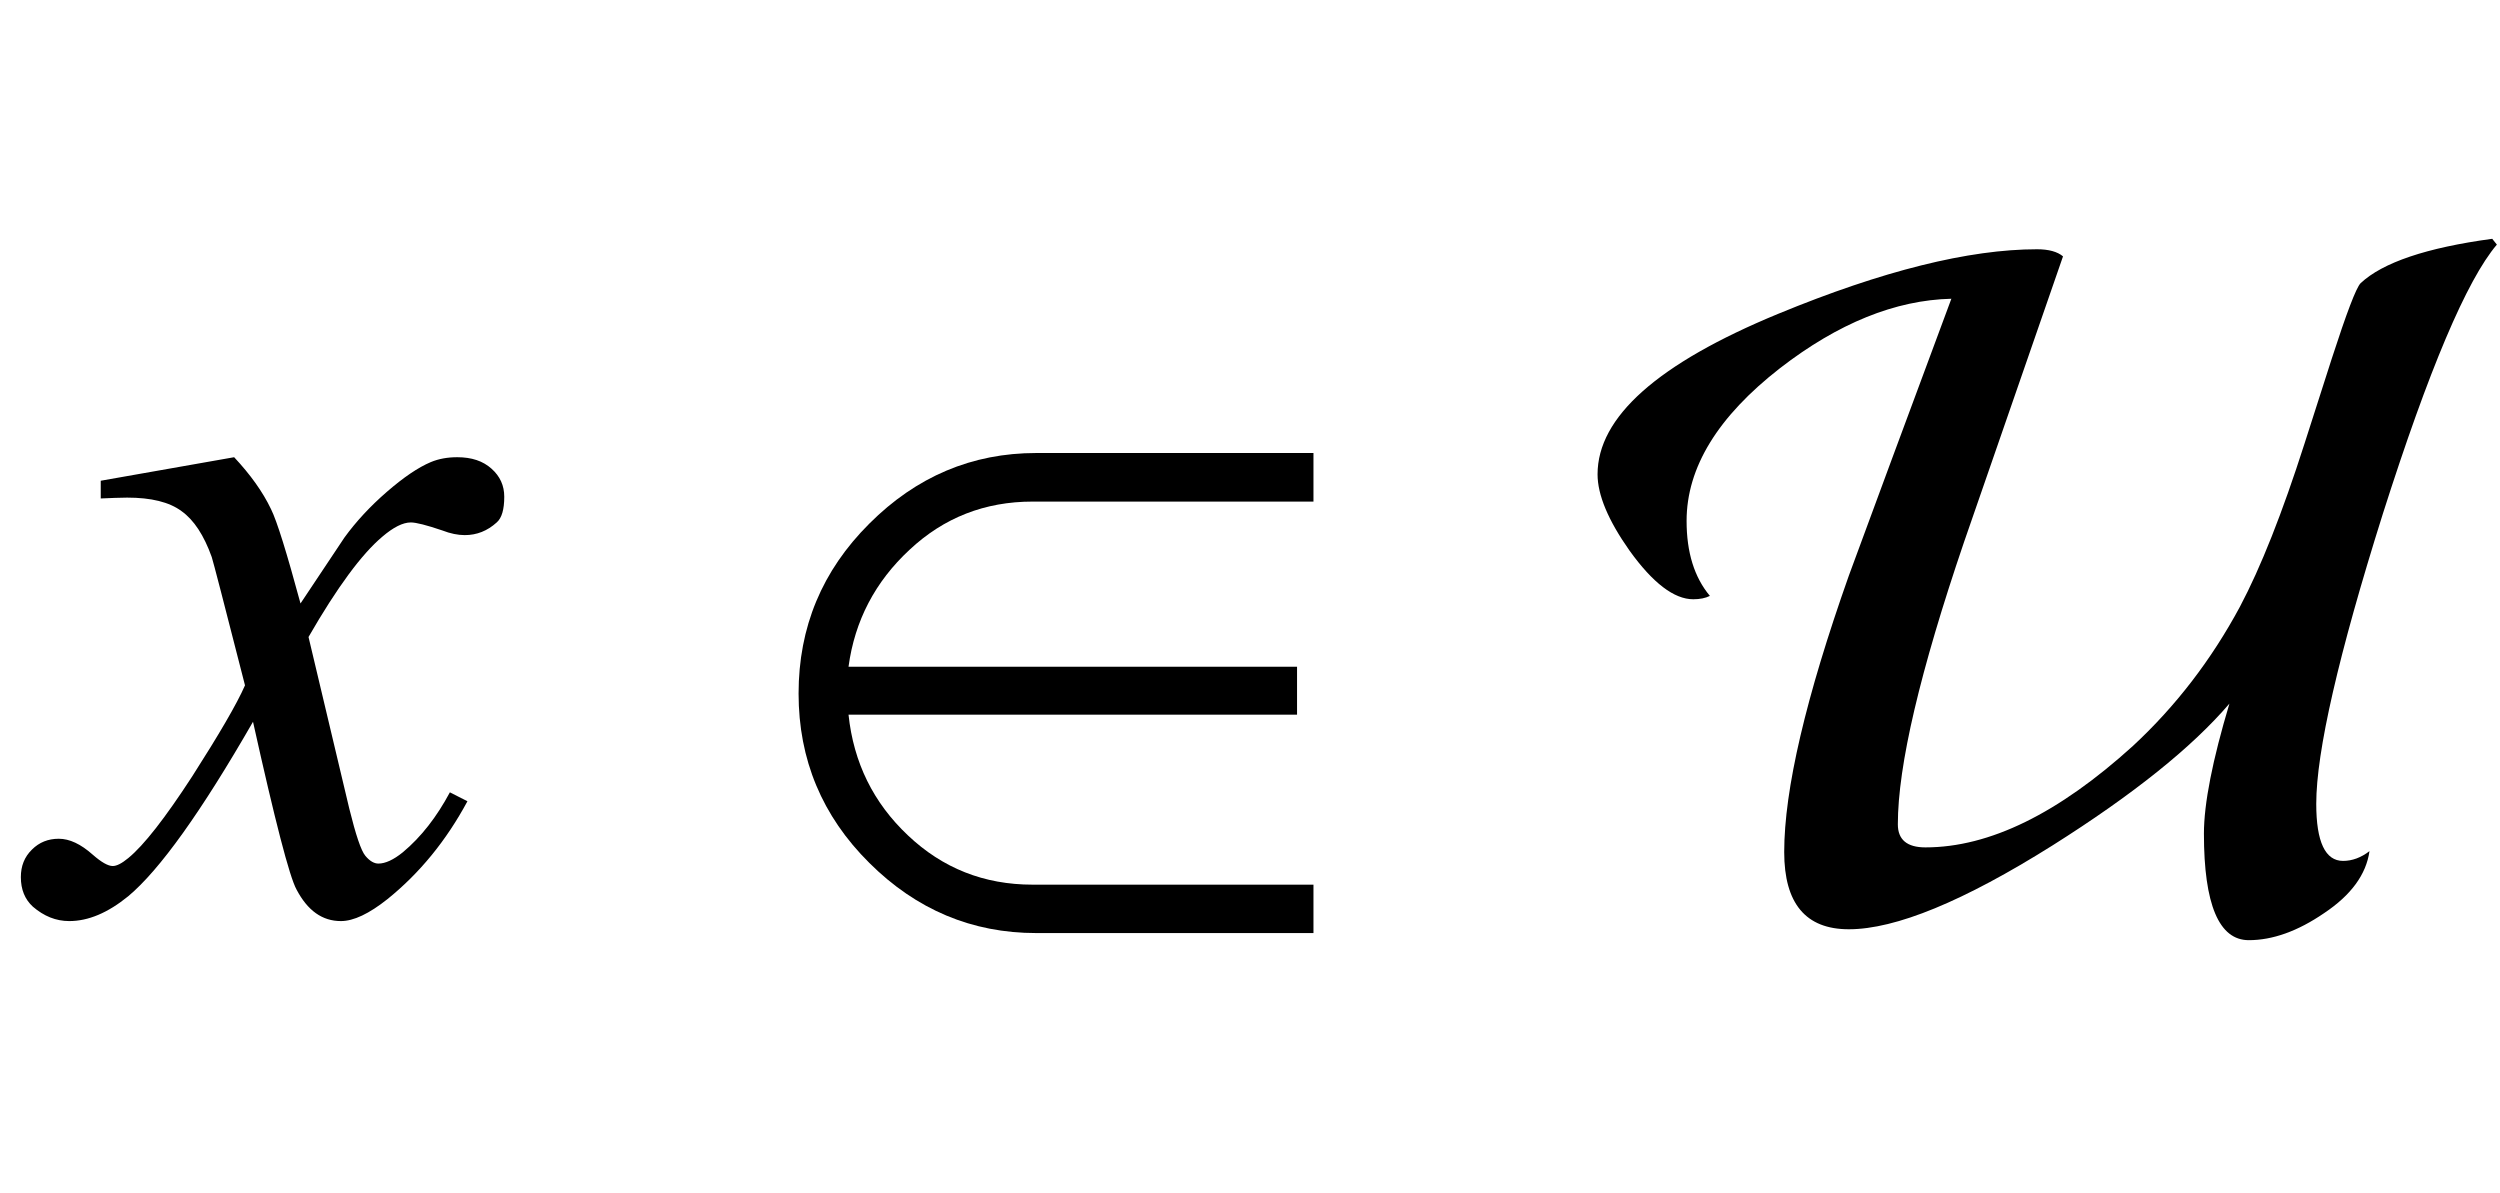 <?xml version="1.0" encoding="UTF-8"?>
<svg xmlns="http://www.w3.org/2000/svg" xmlns:xlink="http://www.w3.org/1999/xlink"  viewBox="0 0 44 21" version="1.1">
<defs>
<g>
<symbol overflow="visible" id="glyph0-0">
<path style="stroke:none;" d="M 2.496 0 L 2.496 -11.25 L 11.496 -11.25 L 11.496 0 Z M 2.777 -0.281 L 11.215 -0.281 L 11.215 -10.969 L 2.777 -10.969 Z M 2.777 -0.281 "/>
</symbol>
<symbol overflow="visible" id="glyph0-1">
<path style="stroke:none;" d="M 3.121 -7.953 C 3.406 -7.648 3.625 -7.344 3.77 -7.039 C 3.875 -6.828 4.047 -6.273 4.289 -5.379 L 5.062 -6.539 C 5.266 -6.82 5.516 -7.09 5.809 -7.344 C 6.102 -7.598 6.359 -7.773 6.582 -7.867 C 6.723 -7.926 6.879 -7.953 7.047 -7.953 C 7.301 -7.953 7.5 -7.887 7.652 -7.75 C 7.801 -7.617 7.875 -7.453 7.875 -7.258 C 7.875 -7.035 7.832 -6.883 7.742 -6.805 C 7.578 -6.656 7.391 -6.582 7.18 -6.582 C 7.059 -6.582 6.926 -6.609 6.785 -6.664 C 6.508 -6.758 6.324 -6.805 6.23 -6.805 C 6.09 -6.805 5.922 -6.719 5.73 -6.555 C 5.367 -6.25 4.934 -5.664 4.43 -4.789 L 5.148 -1.766 C 5.262 -1.305 5.355 -1.027 5.43 -0.938 C 5.508 -0.844 5.586 -0.801 5.66 -0.801 C 5.781 -0.801 5.926 -0.867 6.09 -1 C 6.414 -1.27 6.688 -1.625 6.918 -2.055 L 7.227 -1.898 C 6.855 -1.207 6.387 -0.633 5.82 -0.176 C 5.496 0.082 5.223 0.211 5 0.211 C 4.672 0.211 4.414 0.027 4.219 -0.344 C 4.094 -0.57 3.84 -1.555 3.453 -3.297 C 2.539 -1.707 1.809 -0.688 1.258 -0.227 C 0.898 0.066 0.555 0.211 0.219 0.211 C -0.016 0.211 -0.227 0.125 -0.422 -0.043 C -0.562 -0.172 -0.633 -0.344 -0.633 -0.562 C -0.633 -0.758 -0.57 -0.918 -0.438 -1.047 C -0.309 -1.176 -0.152 -1.238 0.035 -1.238 C 0.223 -1.238 0.422 -1.145 0.633 -0.957 C 0.785 -0.824 0.902 -0.758 0.984 -0.758 C 1.055 -0.758 1.145 -0.805 1.258 -0.898 C 1.531 -1.121 1.906 -1.602 2.383 -2.336 C 2.855 -3.074 3.168 -3.609 3.312 -3.938 C 2.949 -5.359 2.754 -6.113 2.727 -6.195 C 2.59 -6.578 2.414 -6.848 2.195 -7.004 C 1.98 -7.164 1.66 -7.242 1.238 -7.242 C 1.105 -7.242 0.949 -7.234 0.773 -7.227 L 0.773 -7.539 Z M 3.121 -7.953 "/>
</symbol>
<symbol overflow="visible" id="glyph1-0">
<path style="stroke:none;" d="M 1.062 0 L 1.062 -13.598 L 7.438 -13.598 L 7.438 0 Z M 2.125 -1.062 L 6.375 -1.062 L 6.375 -12.535 L 2.125 -12.535 Z M 2.125 -1.062 "/>
</symbol>
<symbol overflow="visible" id="glyph1-1">
<path style="stroke:none;" d="M 10.117 0.422 L 5.238 0.422 C 4.109 0.422 3.129 0.012 2.301 -0.812 C 1.469 -1.637 1.055 -2.633 1.055 -3.793 C 1.055 -4.961 1.469 -5.957 2.301 -6.785 C 3.129 -7.613 4.109 -8.027 5.238 -8.027 L 10.117 -8.027 L 10.117 -7.172 L 5.172 -7.172 C 4.336 -7.172 3.613 -6.891 3.008 -6.324 C 2.402 -5.762 2.043 -5.074 1.934 -4.266 L 9.828 -4.266 L 9.828 -3.422 L 1.934 -3.422 C 2.023 -2.578 2.371 -1.871 2.98 -1.297 C 3.59 -0.719 4.32 -0.43 5.172 -0.43 L 10.117 -0.43 Z M 10.117 0.422 "/>
</symbol>
<symbol overflow="visible" id="glyph1-2">
<path style="stroke:none;" d="M 15.945 -11.695 C 15.414 -11.07 14.746 -9.492 13.938 -6.957 C 13.156 -4.473 12.766 -2.77 12.766 -1.852 C 12.766 -1.18 12.926 -0.848 13.238 -0.848 C 13.398 -0.848 13.555 -0.906 13.703 -1.02 C 13.645 -0.609 13.379 -0.246 12.906 0.07 C 12.438 0.391 11.996 0.547 11.578 0.547 C 11.055 0.547 10.789 -0.078 10.789 -1.328 C 10.789 -1.859 10.941 -2.625 11.238 -3.617 C 10.582 -2.848 9.543 -2.016 8.125 -1.121 C 6.559 -0.137 5.363 0.355 4.539 0.355 C 3.781 0.355 3.402 -0.098 3.402 -1.004 C 3.402 -2.102 3.781 -3.723 4.539 -5.867 C 4.934 -6.941 5.535 -8.566 6.344 -10.742 C 5.359 -10.719 4.352 -10.312 3.328 -9.52 C 2.234 -8.668 1.684 -7.773 1.684 -6.832 C 1.684 -6.277 1.82 -5.84 2.094 -5.512 C 2.016 -5.473 1.918 -5.453 1.801 -5.453 C 1.465 -5.453 1.09 -5.738 0.68 -6.309 C 0.305 -6.84 0.117 -7.289 0.117 -7.652 C 0.117 -8.66 1.176 -9.602 3.297 -10.477 C 5.133 -11.234 6.652 -11.613 7.852 -11.613 C 8.059 -11.613 8.211 -11.57 8.309 -11.488 L 6.566 -6.457 C 5.793 -4.184 5.402 -2.527 5.402 -1.492 C 5.402 -1.223 5.562 -1.086 5.887 -1.086 C 7.016 -1.086 8.23 -1.684 9.539 -2.871 C 10.297 -3.574 10.922 -4.391 11.422 -5.32 C 11.789 -6.012 12.168 -6.969 12.559 -8.191 C 12.664 -8.523 12.824 -9.023 13.039 -9.688 C 13.301 -10.496 13.469 -10.938 13.547 -11.016 C 13.934 -11.379 14.707 -11.641 15.863 -11.797 Z M 15.945 -11.695 "/>
</symbol>
</g>
</defs>
<g id="surface460913">
<g style="fill:rgb(0%,0%,0%);fill-opacity:1;">
  <use xlink:href="#glyph0-1" x="1" y="16"/>
</g>
<g style="fill:rgb(0%,0%,0%);fill-opacity:1;">
  <use xlink:href="#glyph1-1" x="13" y="16"/>
</g>
<g style="fill:rgb(0%,0%,0%);fill-opacity:1;">
  <use xlink:href="#glyph1-2" x="28" y="16"/>
</g>
</g>
</svg>